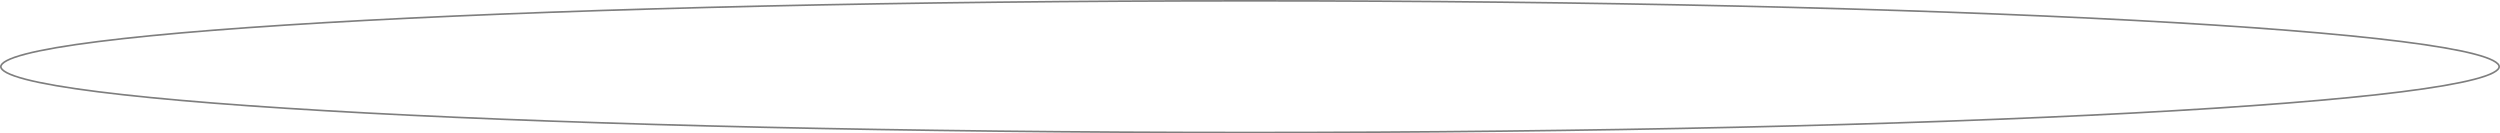 <?xml version="1.0" encoding="UTF-8"?> <svg xmlns="http://www.w3.org/2000/svg" width="1500" height="80" viewBox="0 0 1500 80" fill="none"><path d="M750 0.5C957.101 0.5 1144.59 4.977 1280.3 12.215C1348.16 15.834 1403.06 20.142 1441 24.926C1459.97 27.318 1474.68 29.827 1484.64 32.423C1489.62 33.722 1493.39 35.035 1495.9 36.352C1497.15 37.012 1498.07 37.66 1498.66 38.286C1499.26 38.91 1499.5 39.48 1499.5 40C1499.5 40.52 1499.26 41.09 1498.66 41.714C1498.07 42.34 1497.15 42.988 1495.9 43.648C1493.39 44.965 1489.62 46.278 1484.64 47.577C1474.68 50.173 1459.97 52.682 1441 55.074C1403.06 59.858 1348.16 64.166 1280.3 67.785C1144.59 75.023 957.101 79.5 750 79.5C542.899 79.5 355.408 75.023 219.696 67.785C151.839 64.166 96.935 59.858 59.001 55.074C40.031 52.682 25.322 50.173 15.363 47.577C10.38 46.278 6.614 44.965 4.104 43.648C2.849 42.988 1.933 42.34 1.338 41.714C0.745 41.09 0.5 40.52 0.5 40C0.5 39.48 0.745 38.91 1.338 38.286C1.933 37.66 2.849 37.012 4.104 36.352C6.614 35.035 10.38 33.722 15.363 32.423C25.322 29.827 40.031 27.318 59.001 24.926C96.935 20.142 151.839 15.834 219.696 12.215C355.408 4.977 542.899 0.5 750 0.5Z" stroke="#7E7E7E"></path></svg> 